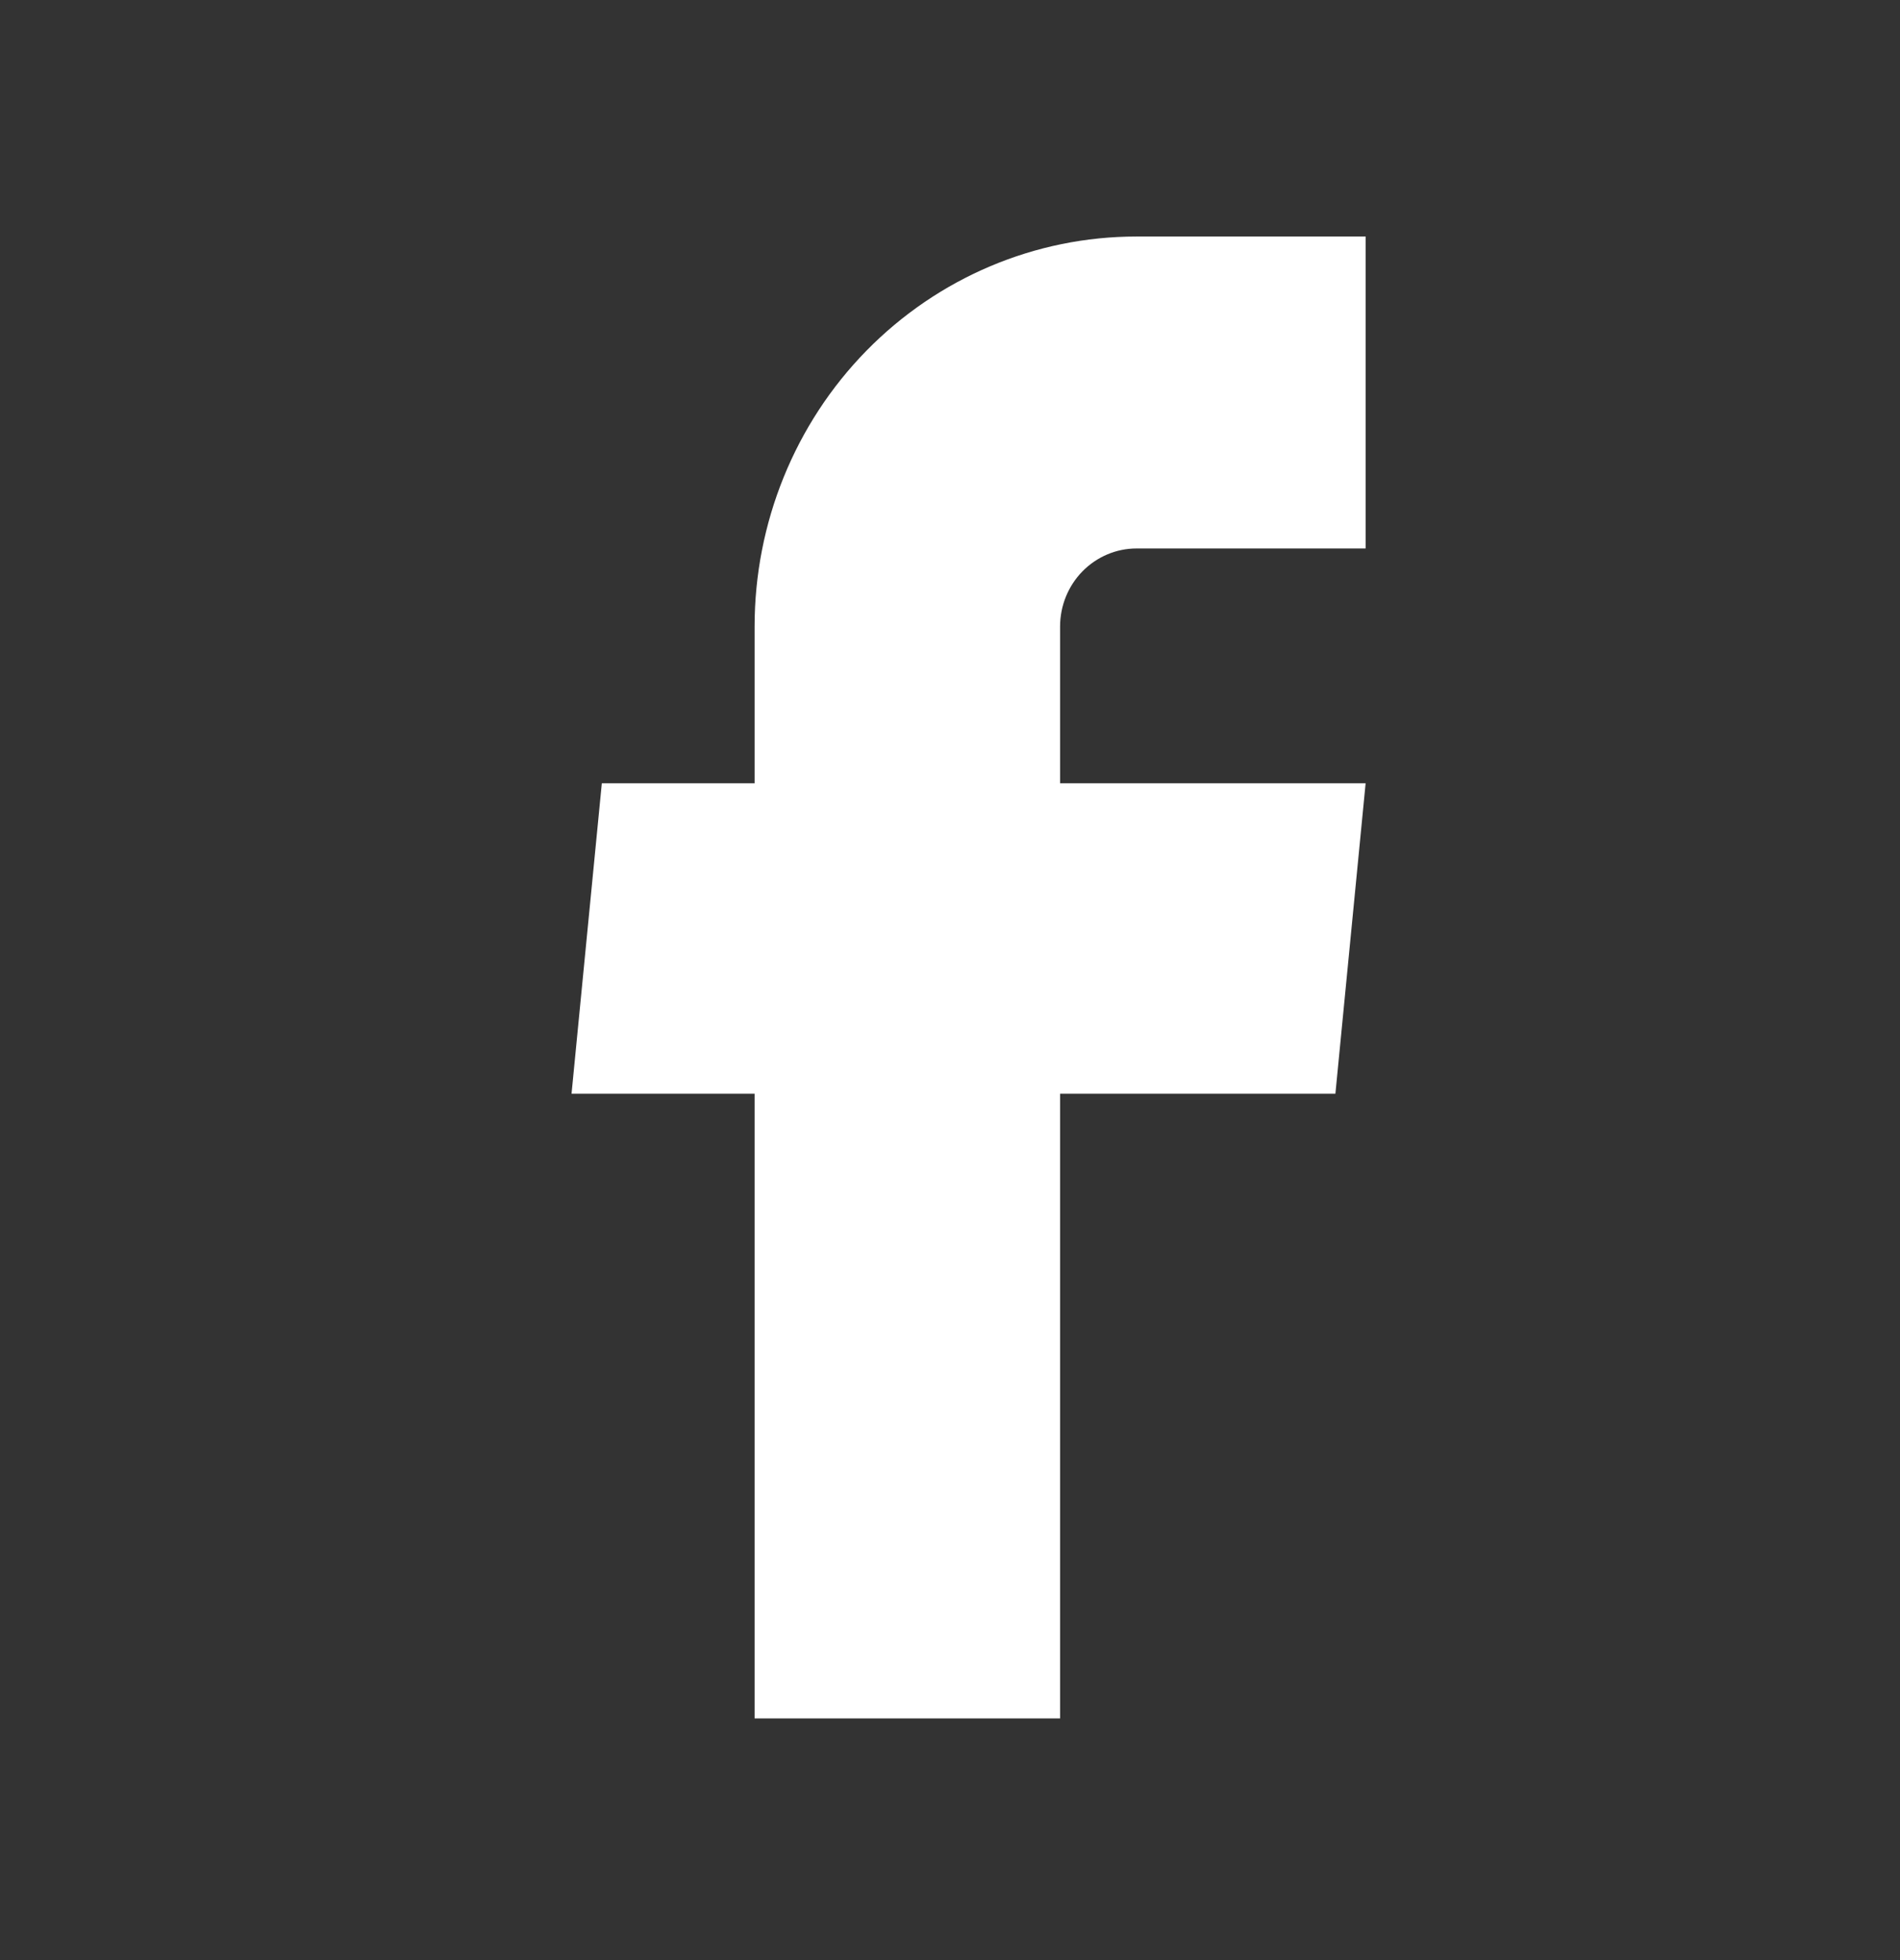 <svg width="32" height="33" viewBox="0 0 32 33" fill="none" xmlns="http://www.w3.org/2000/svg">
<rect x="0" y="0" width="32" height="33" fill="#333333" stroke="none"/>
<path d="M12.709 28.931H17.854V18.413H22.491L23 13.187H17.854V10.548C17.854 10.199 17.99 9.865 18.231 9.619C18.473 9.373 18.8 9.234 19.141 9.234H23V3.982H19.141C17.435 3.982 15.799 4.674 14.592 5.905C13.386 7.136 12.709 8.806 12.709 10.548V13.187H10.136L9.626 18.413H12.709V28.931Z" fill="white"/>
</svg>
